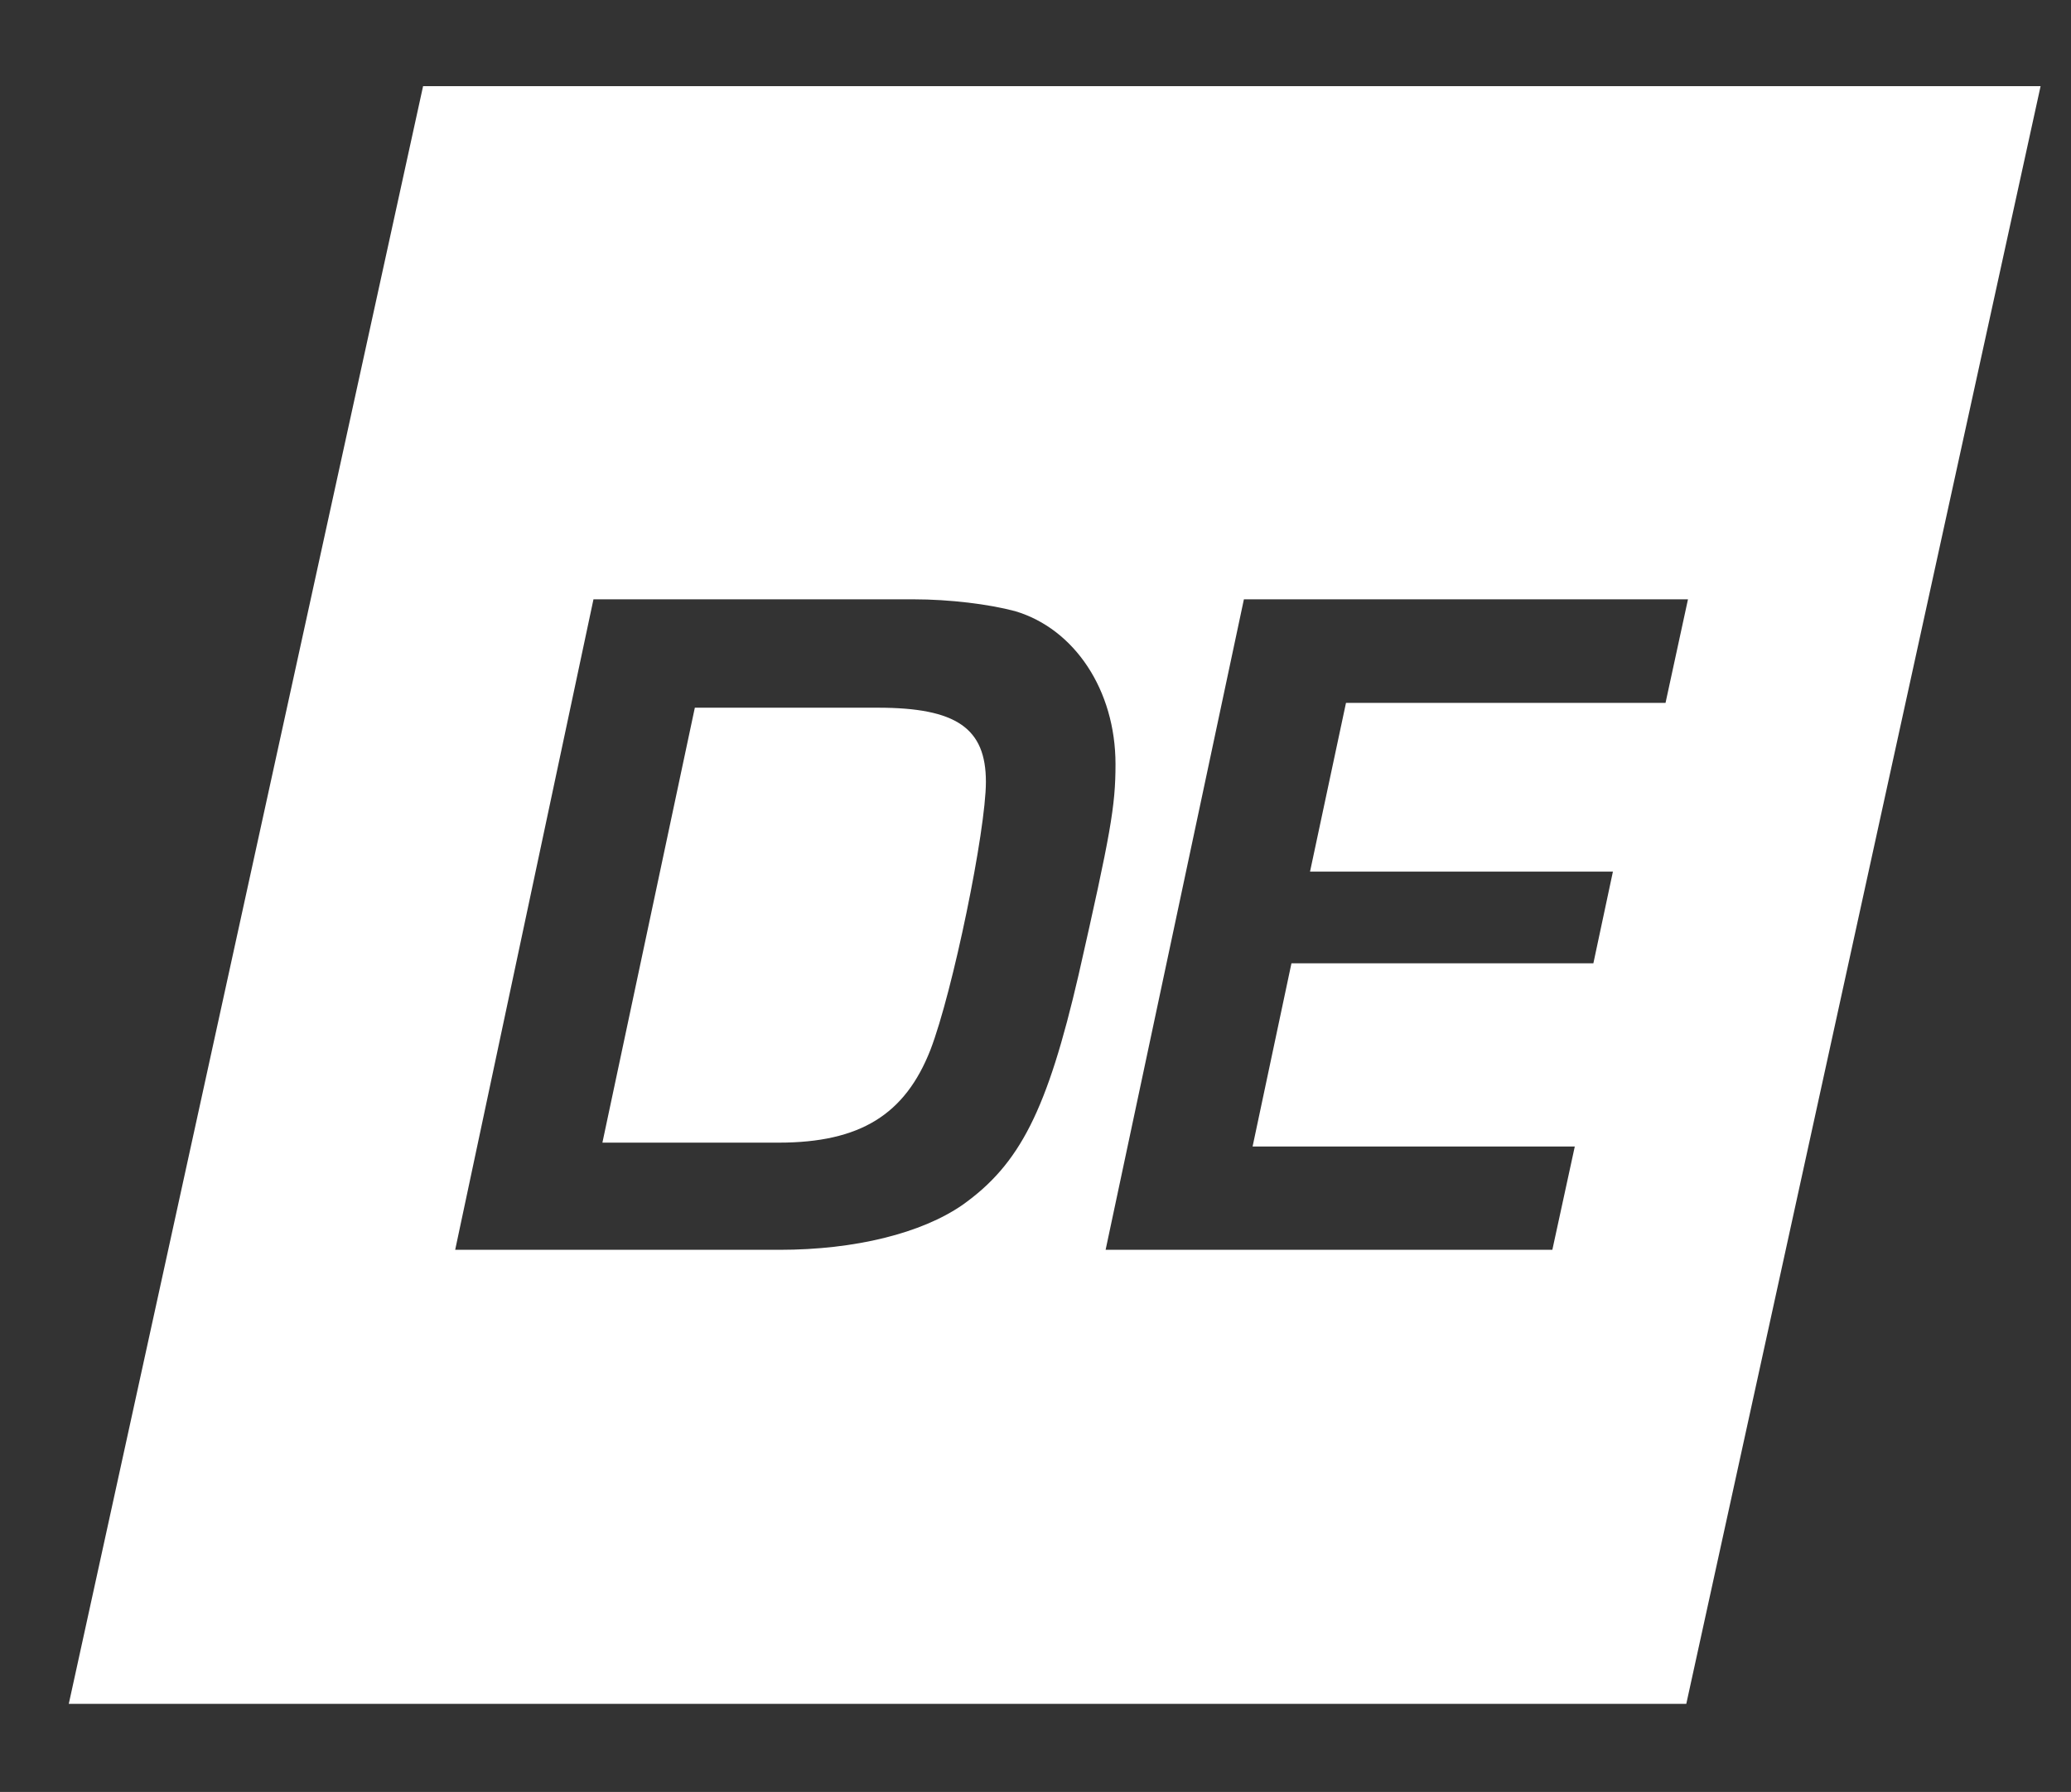 <svg xmlns="http://www.w3.org/2000/svg" xmlns:xlink="http://www.w3.org/1999/xlink" id="Ebene_1" x="0px" y="0px" viewBox="0 0 858.1 742.4" style="enable-background:new 0 0 858.1 742.4;" xml:space="preserve"><rect x="0" y="0" width="858.1" height="742.4" fill="#333333" stroke="none"/><style type="text/css">	.st0{fill:#FFFFFF;}</style><g>	<g>		<g>			<path class="st0" d="M363.7,293.2h-75.8l-38.3,180.2h73c33.9,0,52.4-11.7,62.9-38.4c9.3-24.2,23-90.9,23-111.1    C408.5,301.7,396.3,293.2,363.7,293.2z"></path>		</g>		<g>			<g>				<path class="st0" d="M175.3,35.7L28.5,705.9h670.2L845.5,35.7H175.3z M398.8,499.2c-16.9,11.7-44.4,18.6-75.8,18.6H188.6     l57.3-269.5h132.7c14.9,0,31.1,2,42,4.9c24.6,7.3,41.6,32.7,41.6,63.4c0,17.4-2,28.7-15.3,87.3     C433.9,460,422.6,482.3,398.8,499.2z M690.1,291.2H557.7l-14.9,69.9h125.5l-8.1,38H535.1L519,475h133.5l-9.3,42.8H458.1     l57.3-269.5h184L690.1,291.2z"></path>			</g>		</g>	</g></g></svg>